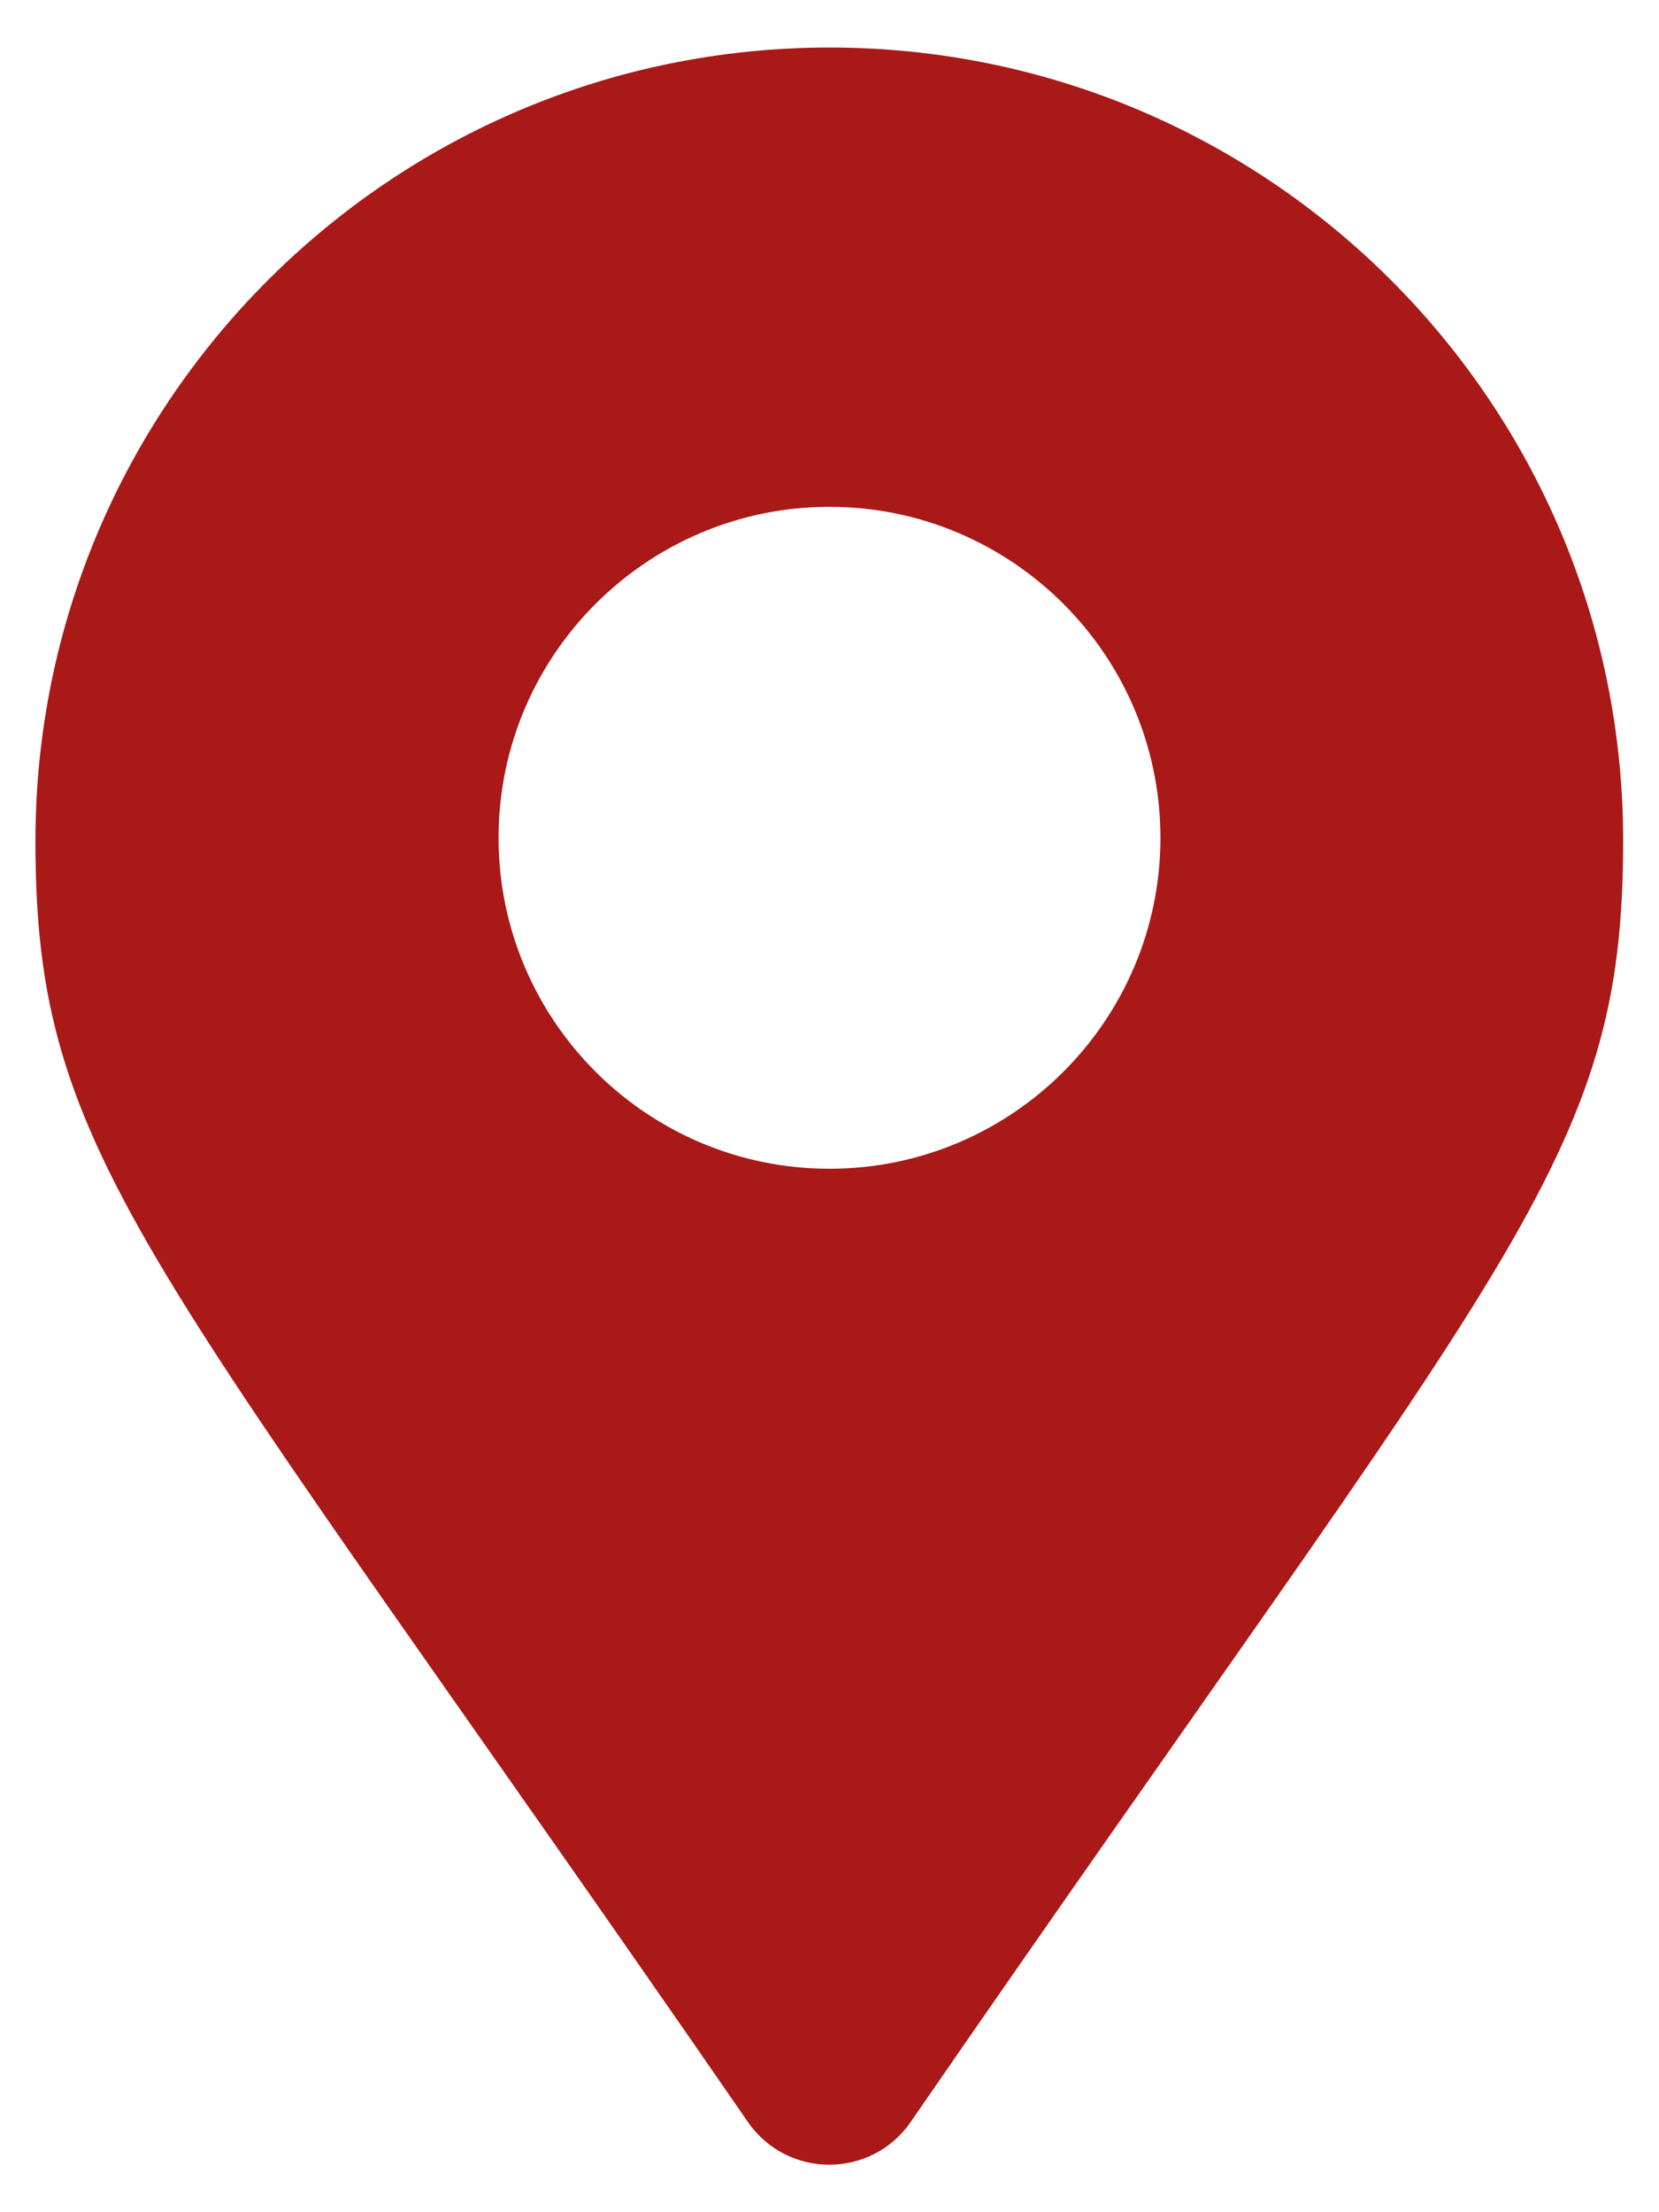 <?xml version="1.0" encoding="utf-8"?>
<!-- Generator: Adobe Illustrator 26.0.0, SVG Export Plug-In . SVG Version: 6.00 Build 0)  -->
<svg version="1.1" id="Livello_1" focusable="false"
	 xmlns="http://www.w3.org/2000/svg" xmlns:xlink="http://www.w3.org/1999/xlink" x="0px" y="0px" viewBox="0 0 384 512"
	 style="enable-background:new 0 0 384 512;" xml:space="preserve">
<style type="text/css">
	.st0{fill:#A81918;}
</style>
<path class="st0" d="M192,11C90.5,11,8.2,93.3,8.2,194.7c0,74.1,25.8,94.8,164.9,296.4c9.1,13.2,28.6,13.2,37.7,0
	c139-201.7,164.9-222.3,164.9-296.4C375.8,93.3,293.5,11,192,11z M192,270.5c-42.2,0-76.6-34.3-76.6-76.6s34.4-76.6,76.6-76.6
	s76.6,34.3,76.6,76.6S234.2,270.5,192,270.5z"/>
</svg>
